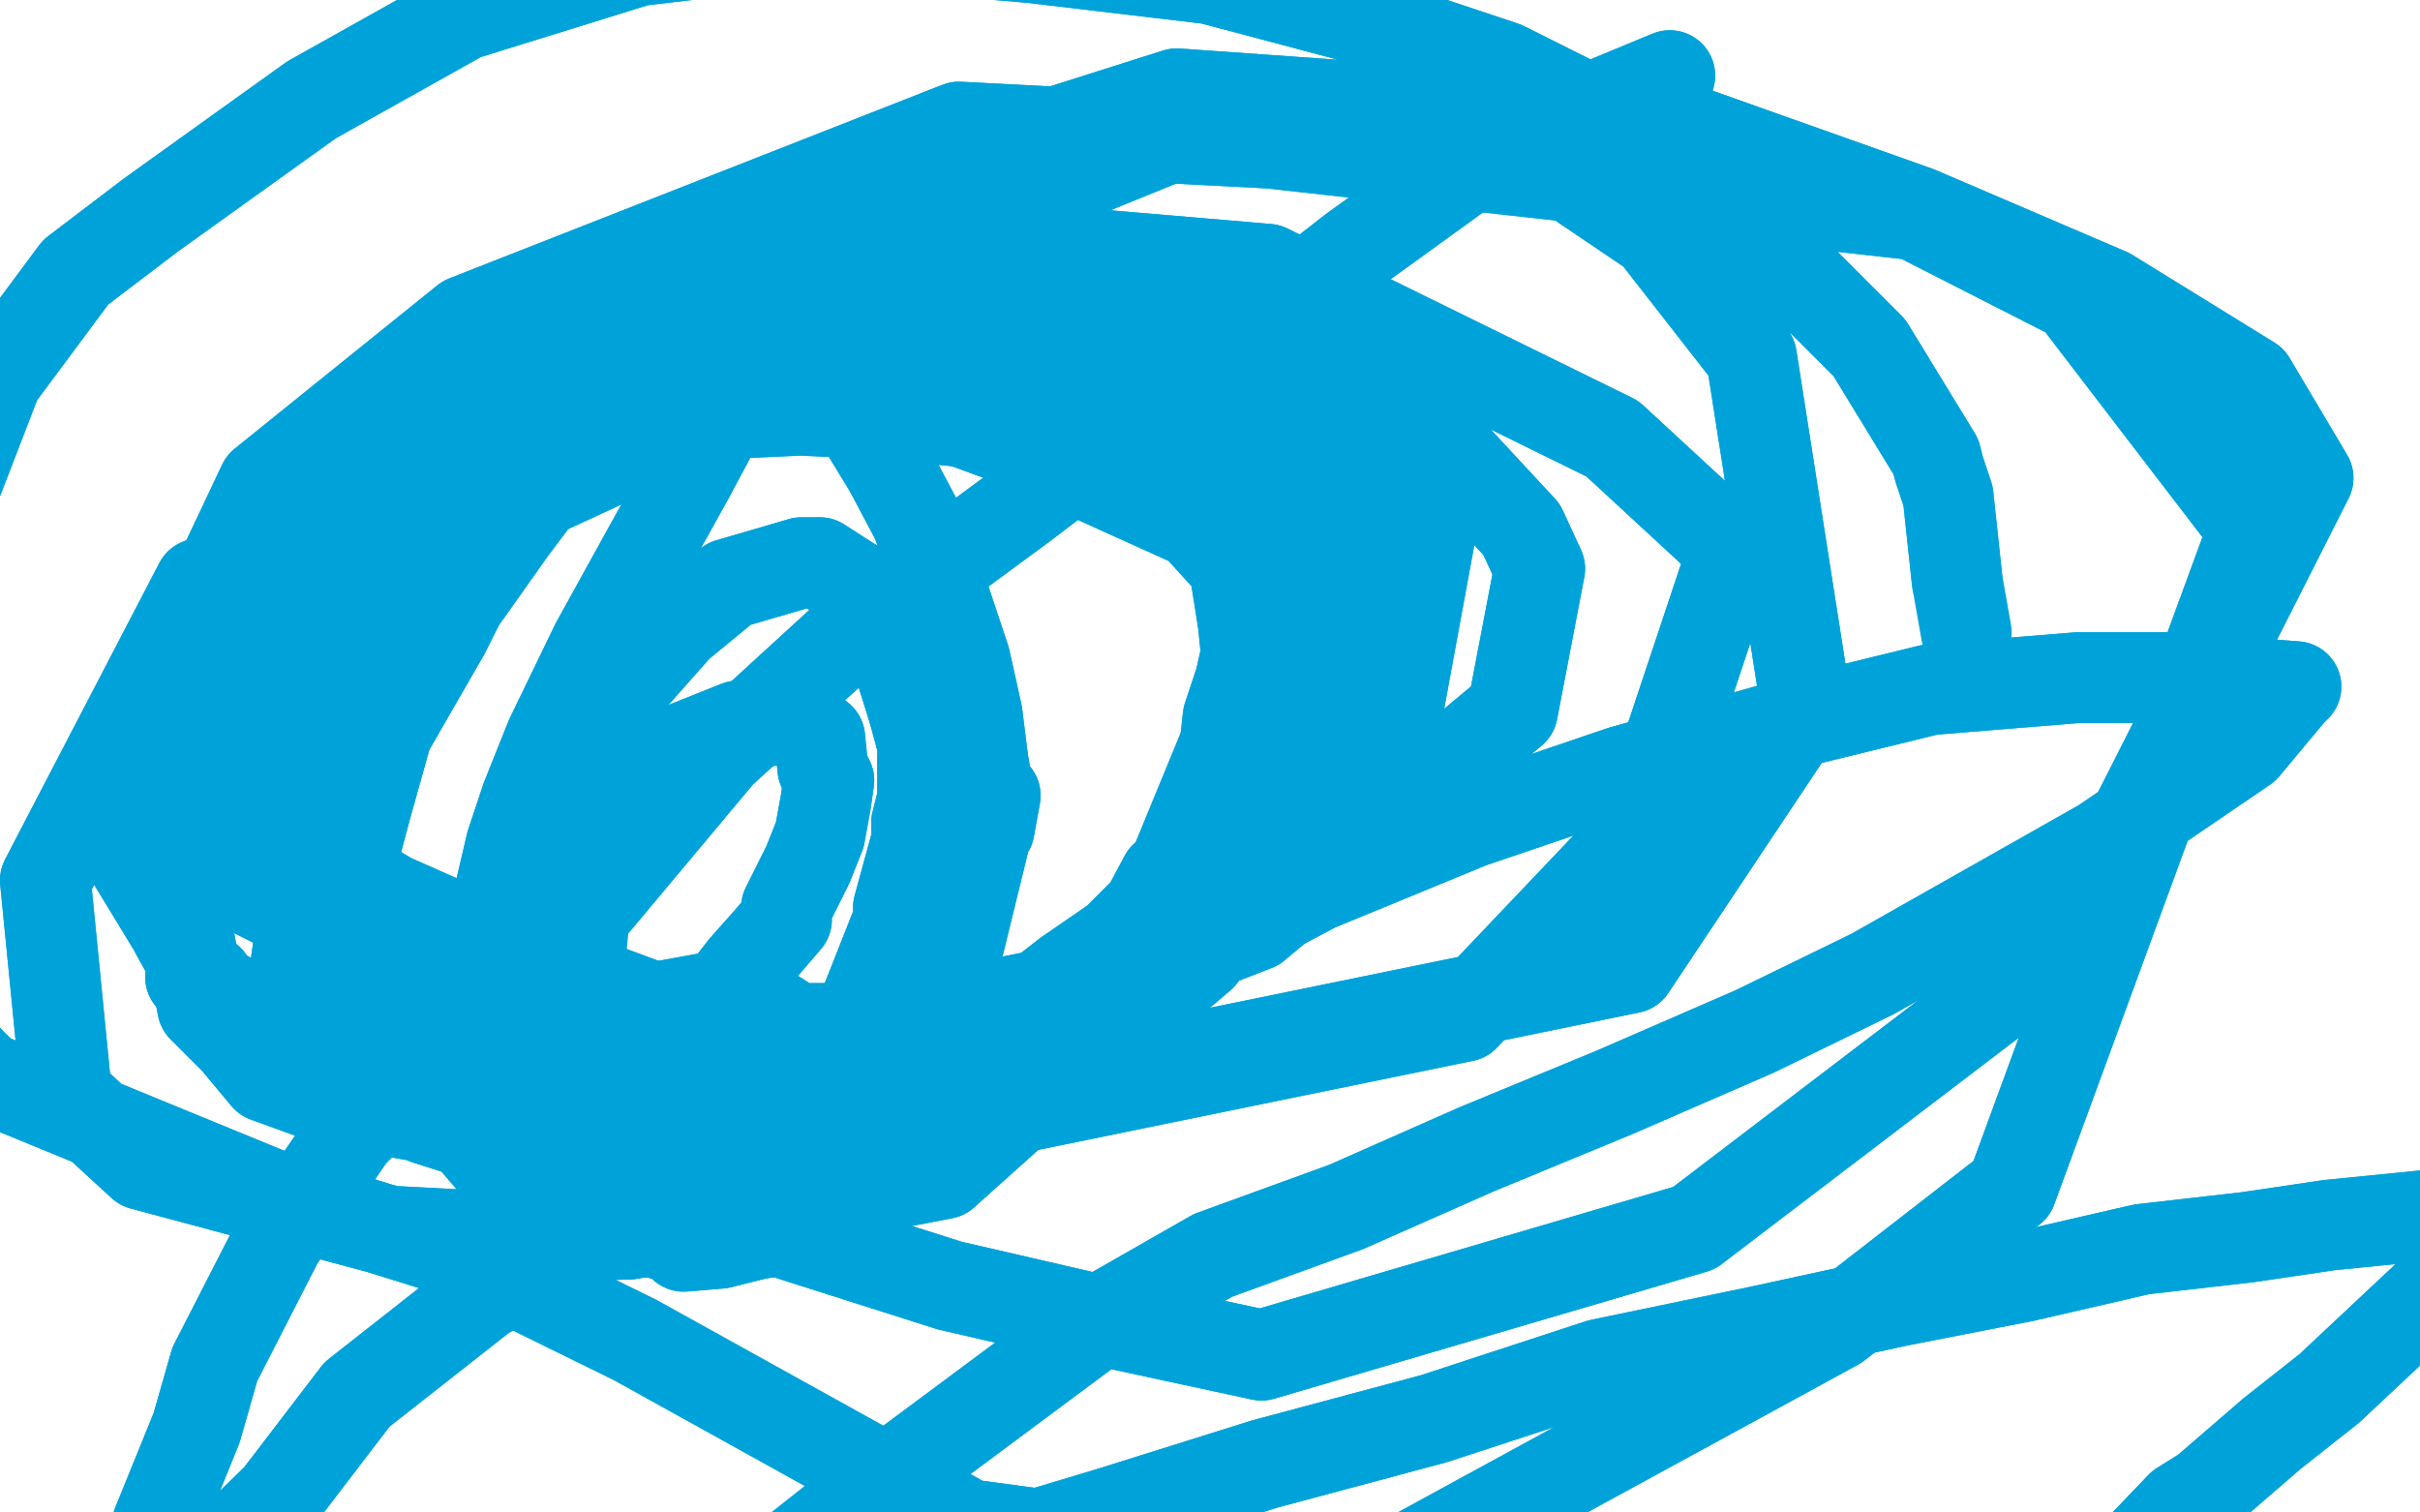 <?xml version="1.0" standalone="no"?>
<!DOCTYPE svg PUBLIC "-//W3C//DTD SVG 1.1//EN"
"http://www.w3.org/Graphics/SVG/1.1/DTD/svg11.dtd">

<svg width="800" height="500" version="1.1" xmlns="http://www.w3.org/2000/svg" xmlns:xlink="http://www.w3.org/1999/xlink" style="stroke-antialiasing: false"><desc>This SVG has been created on https://colorillo.com/</desc><rect x='0' y='0' width='800' height='500' style='fill: rgb(255,255,255); stroke-width:0' /><polyline points="136,205 130,197 130,197 130,196 130,196 137,185 137,185 154,172 209,140 235,128 259,121 268,117 270,118 284,118 290,116 298,116 310,116 320,116 321,116 330,116 339,116 348,118 352,119 356,118 368,122 373,123 383,127 396,132 407,139 415,143 423,155 429,163 436,174 438,188 440,209 438,212 436,221 432,230 427,247 419,266 417,264 409,279 402,287 394,298 390,300 380,310 378,311 376,311 362,323 333,336 336,333 309,339 306,337 283,340 263,340 257,336 228,334 216,333 181,320 129,297 109,285 85,271 83,269 78,261 73,250 80,239 91,222 120,186 117,190 147,158 151,155 173,142 179,139 196,134 218,129 221,131 227,131 238,131 247,131 257,131 267,131 272,131 278,134 291,136 297,136 306,136 315,139 326,141 332,142 352,147 354,147 359,151 382,157 391,161 408,166 407,169 417,173 425,184 434,195 437,205 442,217 442,226 432,239 423,252 397,281 395,285 391,288 383,297 369,311 353,322 344,329 334,331 304,337 305,337 277,341 279,340 247,343 255,340 224,340 225,340 197,337 197,335 184,335 166,330 145,325 133,323 114,315 104,309 92,299 82,294 73,285 71,274 84,236 95,220 120,191 160,159 231,137 252,135 273,136 288,136 291,136 313,138 317,139 347,150 342,149 351,153 393,172 398,174 398,176 408,187 411,206 412,216 410,225 406,237 405,246 384,297 385,290 377,305 368,318 343,343 328,350 304,356 234,361 195,361 181,361 160,359 139,355 117,348 95,340 63,323 69,324 64,320 63,317 58,308 58,283 63,257 73,243 115,200 154,174 193,156 234,137 278,135 314,139 350,138 379,147 433,162 453,172 459,177 468,186 468,192 462,221 455,236 446,252 422,284 397,316 377,333 350,345 333,355 293,369 268,371 230,374 150,371 110,364 88,356 78,344 67,333 54,268 66,235 99,186 181,117 231,99 431,109 477,147 503,175 509,188 500,235 415,306 318,344 195,355 158,342 110,312 102,294 125,147 165,111 205,92 320,90 434,129 467,154 474,170 458,257 312,388 208,408 167,409 129,407 47,385 22,362 15,291 66,193 337,82 419,89 533,145 572,181 572,185 542,275 484,336 274,379 172,371 122,359 77,339 35,270 87,160 154,106 317,42 510,52 547,77 579,118 597,233 539,320 207,388 109,305 100,249 105,225 222,84 389,31 558,43 634,70 697,97 744,126 763,158 686,310 560,406 417,448 366,437 314,425 141,370 95,338 122,153 390,44 633,71 686,98 745,175 665,393 607,438 453,522 320,504 210,443 151,414 90,395 -5,356 -26,335 -26,329 -47,278 -45,242 -23,182 -1,125 25,90 50,71 103,33 153,5 211,-13 270,-20 341,-14 400,-7 449,6 497,22 537,42 553,50 618,115 640,151 641,155 644,164 647,192" style="fill: none; stroke: #00a3d9; stroke-width: 30; stroke-linejoin: round; stroke-linecap: round; stroke-antialiasing: false; stroke-antialias: 0; opacity: 1.0"/>
<polyline points="136,205 130,197 130,197 130,196 130,196 137,185 154,172 209,140 235,128 259,121 268,117 270,118 284,118 290,116 298,116 310,116 320,116 321,116 330,116 339,116 348,118 352,119 356,118 368,122 373,123 383,127 396,132 407,139 415,143 423,155 429,163 436,174 438,188 440,209 438,212 436,221 432,230 427,247 419,266 417,264 409,279 402,287 394,298 390,300 380,310 378,311 376,311 362,323 333,336 336,333 309,339 306,337 283,340 263,340 257,336 228,334 216,333 181,320 129,297 109,285 85,271 83,269 78,261 73,250 80,239 91,222 120,186 117,190 147,158 151,155 173,142 179,139 196,134 218,129 221,131 227,131 238,131 247,131 257,131 267,131 272,131 278,134 291,136 297,136 306,136 315,139 326,141 332,142 352,147 354,147 359,151 382,157 391,161 408,166 407,169 417,173 425,184 434,195 437,205 442,217 442,226 432,239 423,252 397,281 395,285 391,288 383,297 369,311 353,322 344,329 334,331 304,337 305,337 277,341 279,340 247,343 255,340 224,340 225,340 197,337 197,335 184,335 166,330 145,325 133,323 114,315 104,309 92,299 82,294 73,285 71,274 84,236 95,220 120,191 160,159 231,137 252,135 273,136 288,136 291,136 313,138 317,139 347,150 342,149 351,153 393,172 398,174 398,176 408,187 411,206 412,216 410,225 406,237 405,246 384,297 385,290 377,305 368,318 343,343 328,350 304,356 234,361 195,361 181,361 160,359 139,355 117,348 95,340 63,323 69,324 64,320 63,317 58,308 58,283 63,257 73,243 115,200 154,174 193,156 234,137 278,135 314,139 350,138 379,147 433,162 453,172 459,177 468,186 468,192 462,221 455,236 446,252 422,284 397,316 377,333 350,345 333,355 293,369 268,371 230,374 150,371 110,364 88,356 78,344 67,333 54,268 66,235 99,186 181,117 231,99 431,109 477,147 503,175 509,188 500,235 415,306 318,344 195,355 158,342 110,312 102,294 125,147 165,111 205,92 320,90 434,129 467,154 474,170 458,257 312,388 208,408 167,409 129,407 47,385 22,362 15,291 66,193 337,82 419,89 533,145 572,181 572,185 542,275 484,336 274,379 172,371 122,359 77,339 35,270 87,160 154,106 317,42 510,52 547,77 579,118 597,233 539,320 207,388 109,305 100,249 105,225 222,84 389,31 558,43 634,70 697,97 744,126 763,158 686,310 560,406 417,448 366,437 314,425 141,370 95,338 122,153 390,44 633,71 686,98 745,175 665,393 607,438 453,522 320,504 210,443 151,414 90,395 -5,356 -26,335 -26,329 -47,278 -45,242 -23,182 -1,125 25,90 50,71 103,33 153,5 211,-13 270,-20 341,-14 400,-7 449,6 497,22 537,42 553,50 618,115 640,151 641,155 644,164 647,192 650,209" style="fill: none; stroke: #00a3d9; stroke-width: 30; stroke-linejoin: round; stroke-linecap: round; stroke-antialiasing: false; stroke-antialias: 0; opacity: 1.0"/>
<polyline points="236,142 228,157 228,157 213,184 213,184 197,213 197,213 182,244 182,244 174,264 174,264 169,279 169,279 162,309 161,326 161,355 164,358 166,360 187,389 203,400 214,407 223,409 226,412 238,411 250,408 256,407 293,367 292,368 301,355 301,354 312,327 317,312 329,263 327,274 327,263 325,252" style="fill: none; stroke: #00a3d9; stroke-width: 30; stroke-linejoin: round; stroke-linecap: round; stroke-antialiasing: false; stroke-antialias: 0; opacity: 1.0"/>
<polyline points="294,155 283,137 266,118 263,115 255,112" style="fill: none; stroke: #00a3d9; stroke-width: 30; stroke-linejoin: round; stroke-linecap: round; stroke-antialiasing: false; stroke-antialias: 0; opacity: 1.0"/>
<polyline points="325,252 323,236 319,218 310,191 303,172 294,155" style="fill: none; stroke: #00a3d9; stroke-width: 30; stroke-linejoin: round; stroke-linecap: round; stroke-antialiasing: false; stroke-antialias: 0; opacity: 1.0"/>
<polyline points="255,112 245,107 203,133 184,155 169,175 152,199 147,209 128,242 121,267 117,282 122,316 128,340 130,344 144,362 162,383 183,394 202,403 219,408 222,407 234,404 245,402 255,396 253,394 271,370 303,289 297,300 303,278 303,272 305,264 305,254 305,246 302,235 297,219 292,204 289,203 285,195 271,186 265,186 241,193 224,207 201,233 188,249 193,242 188,251 182,270 180,284 184,306 181,305 182,318 187,318 205,333 217,333 239,329 246,320 254,311 260,304 260,300 267,286 271,276 273,265 274,258 272,254 271,244 262,237 244,240 219,250 201,268 199,272 199,273 194,294" style="fill: none; stroke: #00a3d9; stroke-width: 30; stroke-linejoin: round; stroke-linecap: round; stroke-antialiasing: false; stroke-antialias: 0; opacity: 1.0"/>
<polyline points="236,142 228,157 228,157 213,184 213,184 197,213 197,213 182,244 182,244 174,264 174,264 169,279 162,309 161,326 161,355 164,358 166,360 187,389 203,400 214,407 223,409 226,412 238,411 250,408 256,407 293,367 292,368 301,355 301,354 312,327 317,312 329,263 327,274 327,263 325,252 323,236 319,218 310,191 303,172 294,155 283,137 266,118 263,115 255,112 245,107 203,133 184,155 169,175 152,199 147,209 128,242 121,267 117,282 122,316 128,340 130,344 144,362 162,383 183,394 202,403 219,408 222,407 234,404 245,402 255,396 253,394 271,370 303,289 297,300 303,278 303,272 305,264 305,254 305,246 302,235 297,219 292,204 289,203 285,195 271,186 265,186 241,193 224,207 201,233 188,249 193,242 188,251 182,270 180,284 184,306 181,305 182,318 187,318 205,333 217,333 239,329 246,320 254,311 260,304 260,300 267,286 271,276 273,265 274,258 272,254 271,244 262,237 244,240 219,250 201,268 199,272 199,273 194,294 189,347" style="fill: none; stroke: #00a3d9; stroke-width: 30; stroke-linejoin: round; stroke-linecap: round; stroke-antialiasing: false; stroke-antialias: 0; opacity: 1.0"/>
<polyline points="552,25 494,49 494,49 447,83 447,83 397,122 397,122 338,167 338,167 285,206 285,206 238,249 238,249 197,298 156,335 116,375 92,410 71,451 65,472 52,504 45,531 42,532 40,532 41,542 55,531 92,495 118,461 160,428 205,404 243,386 282,369 335,344 384,320 435,293 486,272 536,255 589,240 638,228 687,224 719,224 759,227 754,229 757,229 742,247 695,279 619,322 580,341 534,361 488,380 445,399 401,415 366,435 288,493 264,512 228,543 223,545 222,546 252,538 317,515 367,500 418,484 474,469 529,451 582,440 628,430 669,422 708,413 743,409 770,405 810,401 828,399 828,400 802,429 770,459 751,474 729,493 721,498 699,521 699,518 692,531 685,548" style="fill: none; stroke: #00a3d9; stroke-width: 30; stroke-linejoin: round; stroke-linecap: round; stroke-antialiasing: false; stroke-antialias: 0; opacity: 1.0"/>
<polyline points="552,25 494,49 494,49 447,83 447,83 397,122 397,122 338,167 338,167 285,206 285,206 238,249 197,298 156,335 116,375 92,410 71,451 65,472 52,504 45,531 42,532 40,532 41,542 55,531 92,495 118,461 160,428 205,404 243,386 282,369 335,344 384,320 435,293 486,272 536,255 589,240 638,228 687,224 719,224 759,227 754,229 757,229 742,247 695,279 619,322 580,341 534,361 488,380 445,399 401,415 366,435 288,493 264,512 228,543 223,545 222,546 252,538 317,515 367,500 418,484 474,469 529,451 582,440 628,430 669,422 708,413 743,409 770,405 810,401 828,399 828,400 802,429 770,459 751,474 729,493 721,498 699,521 699,518 692,531 685,548 679,561 681,559" style="fill: none; stroke: #00a3d9; stroke-width: 30; stroke-linejoin: round; stroke-linecap: round; stroke-antialiasing: false; stroke-antialias: 0; opacity: 1.0"/>
</svg>
